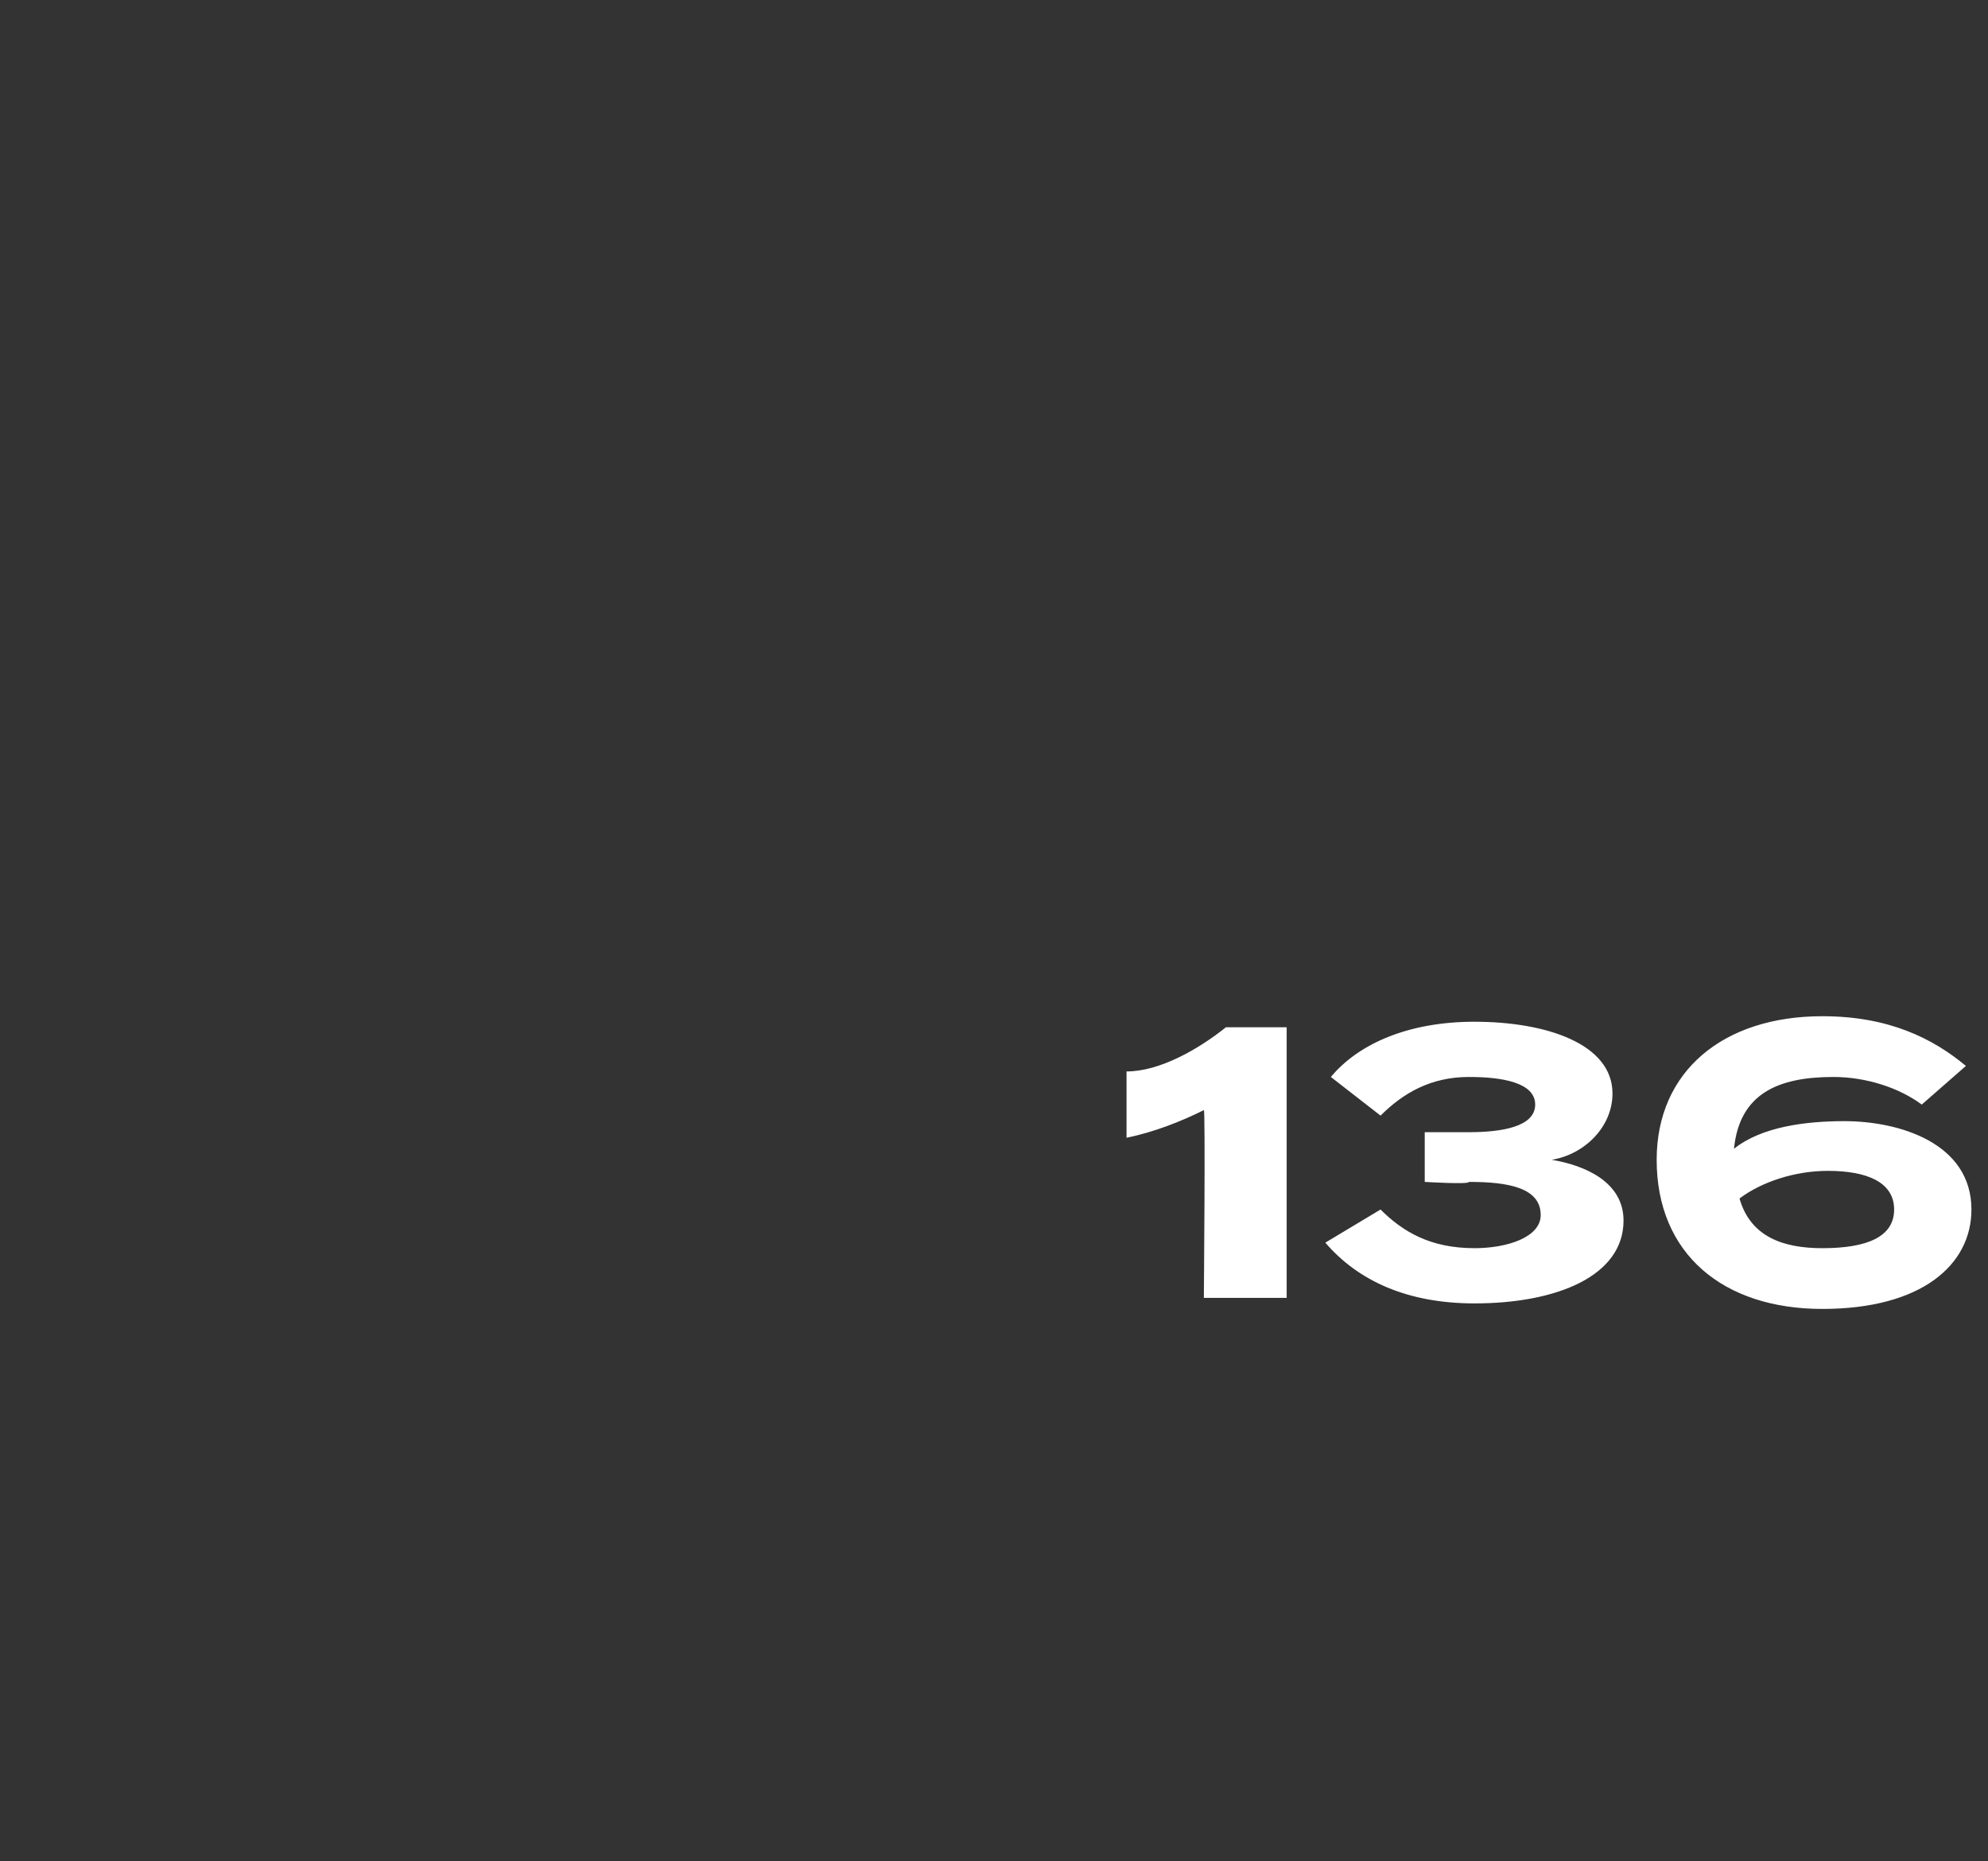 <?xml version="1.0" standalone="no"?><!DOCTYPE svg PUBLIC "-//W3C//DTD SVG 1.1//EN" "http://www.w3.org/Graphics/SVG/1.1/DTD/svg11.dtd"><svg xmlns="http://www.w3.org/2000/svg" version="1.1" width="36px" height="33.7px" viewBox="0 -1 36 33.7" style="top:-1px"><rect x="0" y="-1" width="36" height="33.7" fill="#333333" stroke="none"/><desc>136</desc><defs/><g id="Polygon83905"><path d="m21.8 19.1c-.4.2-.9.4-1.4.5v-1.2c.6 0 1.3-.4 1.8-.8h1.1v4.9h-1.5s.03-3.42 0-3.4zm4.9 2.5c.6 0 1.2-.2 1.2-.6c0-.5-.6-.6-1.3-.6c.01.05-.8 0-.8 0v-.9h.8c.6 0 1.2-.1 1.2-.5c0-.4-.6-.5-1.2-.5c-.7 0-1.2.3-1.6.7l-.9-.7c.5-.6 1.4-1 2.6-1c1.3 0 2.5.4 2.5 1.3c0 .6-.5 1.1-1.1 1.2c.6.1 1.3.4 1.3 1.1c0 1-1.2 1.5-2.7 1.5c-1.2 0-2.1-.4-2.7-1.1l1-.6c.4.4.9.7 1.7.7zm9-.7c0 1-.9 1.8-2.7 1.8c-1.8 0-3-1-3-2.7c0-1.6 1.2-2.6 3-2.6c1.2 0 2 .4 2.6.9l-.8.7c-.4-.3-1-.5-1.6-.5c-1 0-1.7.3-1.8 1.3c.5-.4 1.3-.5 2-.5c1 0 2.3.4 2.3 1.6zm-1.4 0c0-.5-.5-.7-1.2-.7c-.6 0-1.2.2-1.6.5c.2.7.8.9 1.5.9c.8 0 1.3-.2 1.3-.7z" stroke="none" fill="#fff"/></g></svg>